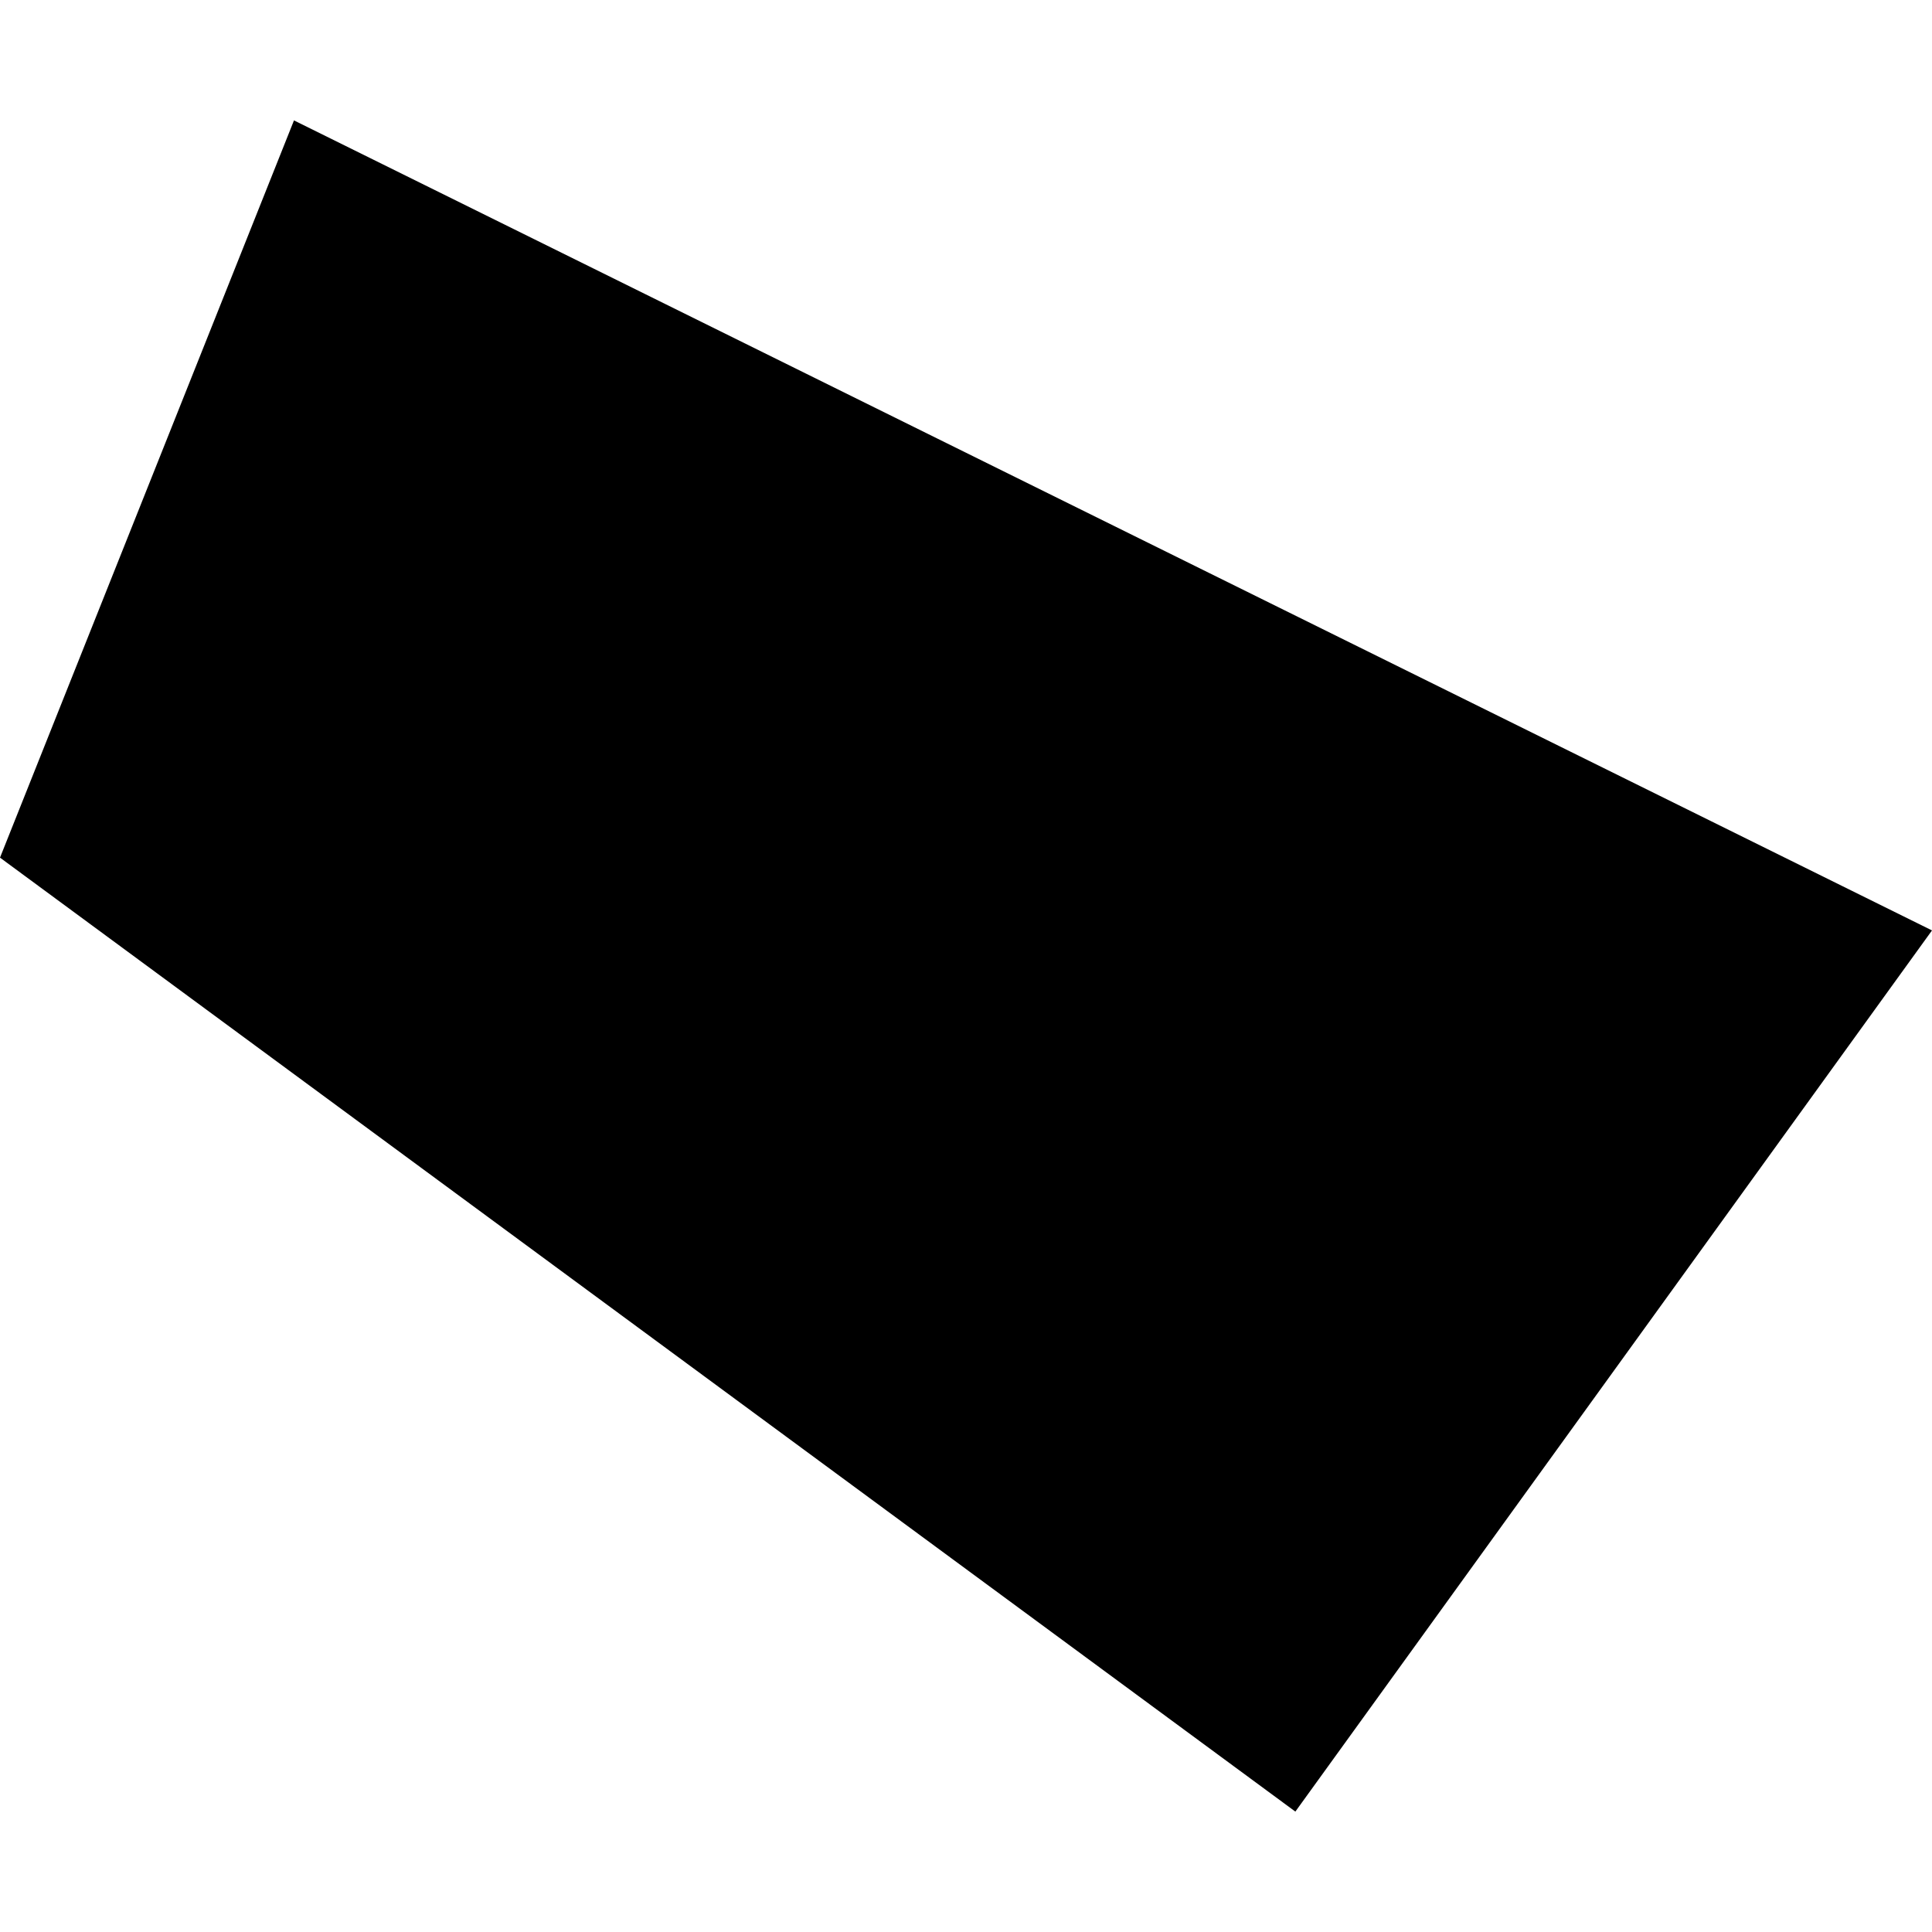 <?xml version="1.0" encoding="utf-8" standalone="no"?>
<!DOCTYPE svg PUBLIC "-//W3C//DTD SVG 1.1//EN"
  "http://www.w3.org/Graphics/SVG/1.1/DTD/svg11.dtd">
<!-- Created with matplotlib (https://matplotlib.org/) -->
<svg height="288pt" version="1.1" viewBox="0 0 288 288" width="288pt" xmlns="http://www.w3.org/2000/svg" xmlns:xlink="http://www.w3.org/1999/xlink">
 <defs>
  <style type="text/css">
*{stroke-linecap:butt;stroke-linejoin:round;}
  </style>
 </defs>
 <g id="figure_1">
  <g id="patch_1">
   <path d="M 0 288 
L 288 288 
L 288 0 
L 0 0 
z
" style="fill:none;opacity:0;"/>
  </g>
  <g id="axes_1">
   <g id="PatchCollection_1">
    <path clip-path="url(#p77cb89c01c)" d="M 43.823 17.949 
L -0 127.847 
L 193.097 270.051 
L 288 138.697 
L 43.823 17.949 
"/>
   </g>
  </g>
 </g>
 <defs>
  <clipPath id="p77cb89c01c">
   <rect height="252.101" width="288" x="0" y="17.949"/>
  </clipPath>
 </defs>
</svg>
